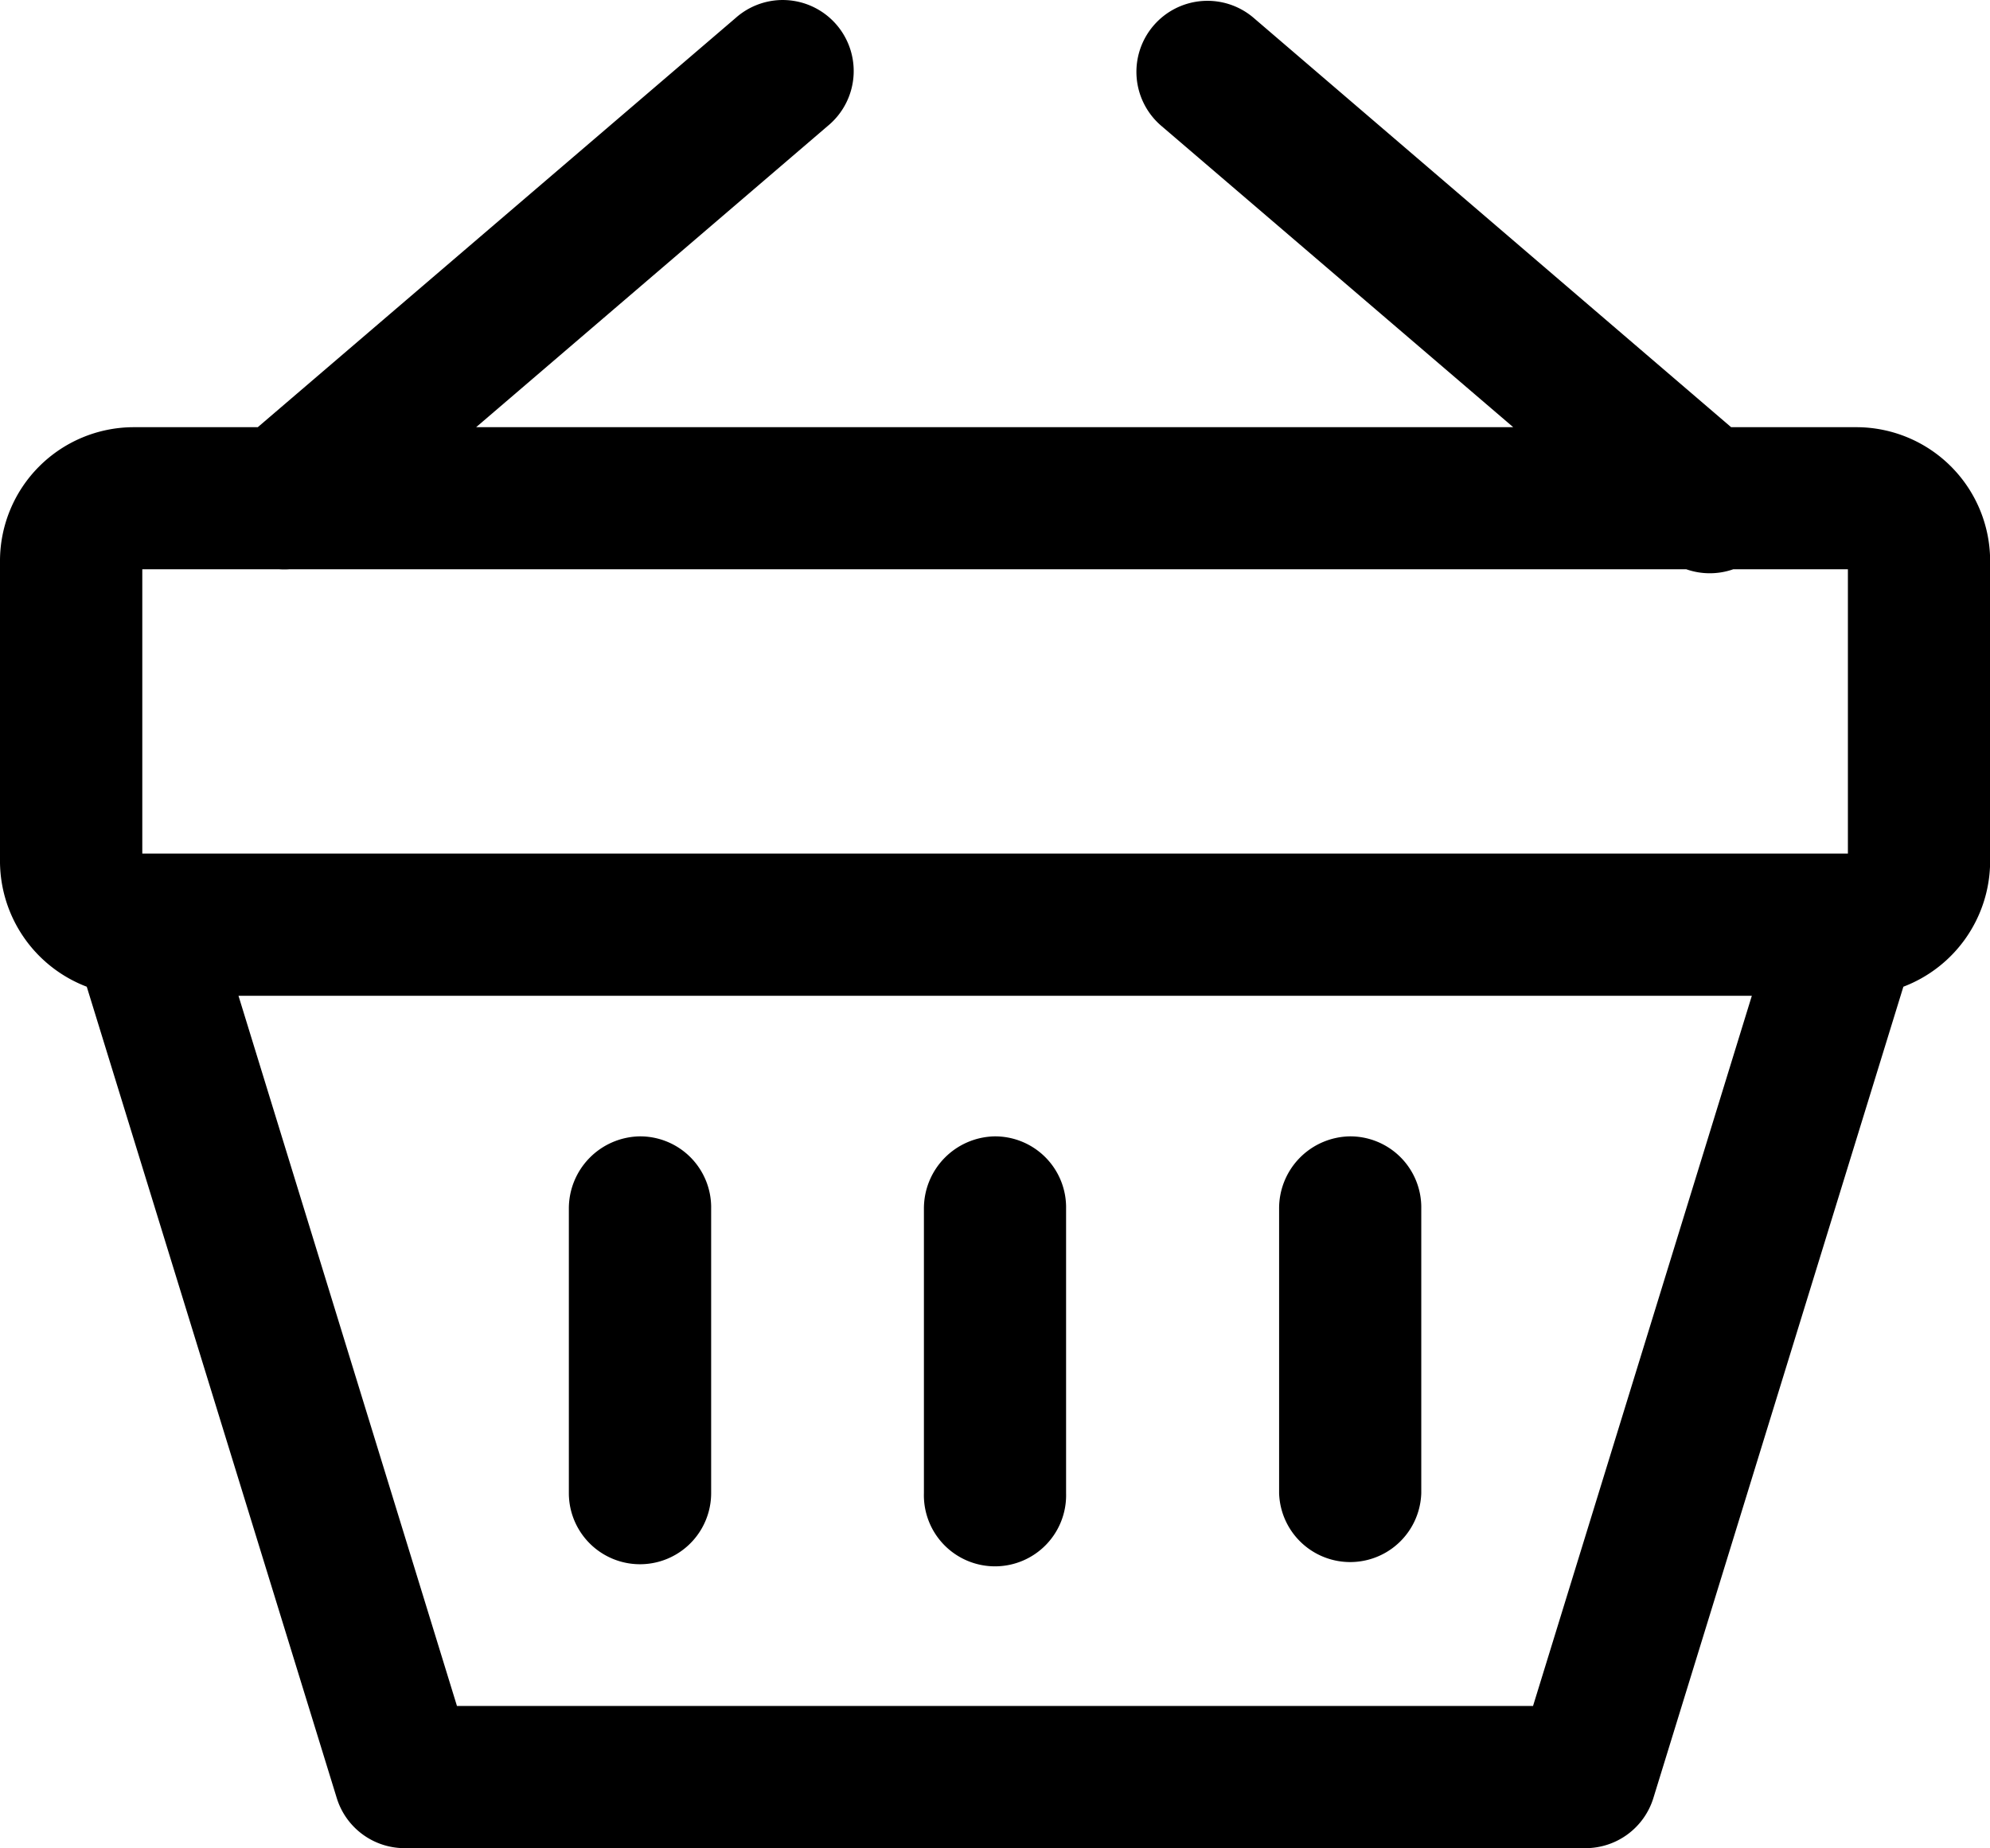 <svg xmlns="http://www.w3.org/2000/svg" width="31.033" height="28.827" viewBox="0 0 31.033 28.827"><g transform="translate(-0.529 -0.792)"><g transform="translate(0.529 0.792)"><path d="M12.671.794A1.108,1.108,0,0,0,12,1.073L4.549,7.455H2.6A2.088,2.088,0,0,0,.529,9.524v4.721a2.1,2.1,0,0,0,1.353,1.937l3.9,12.659a1.108,1.108,0,0,0,1.054.777H25.255a1.108,1.108,0,0,0,1.056-.777l3.9-12.659a2.1,2.1,0,0,0,1.353-1.937V9.524a2.088,2.088,0,0,0-2.069-2.069h-1.97L20.092,1.082a1.108,1.108,0,1,0-1.44,1.684l5.475,4.689H7.954l5.485-4.7A1.108,1.108,0,0,0,12.671.794ZM2.748,9.671H4.885a1.109,1.109,0,0,0,.154,0H26.826a1.108,1.108,0,0,0,.732,0h1.788v4.435H2.748Zm1.5,6.652h23.6L24.436,27.4H7.655ZM10.5,18.516a1.125,1.125,0,0,0-1.1,1.13V24.08a1.109,1.109,0,1,0,2.219,0V19.646a1.108,1.108,0,0,0-1.121-1.13Zm5.537,0a1.125,1.125,0,0,0-1.1,1.13V24.08a1.109,1.109,0,1,0,2.217,0V19.646a1.108,1.108,0,0,0-1.121-1.13Zm5.539,0a1.122,1.122,0,0,0-1.1,1.13V24.08a1.109,1.109,0,0,0,2.217,0V19.646a1.108,1.108,0,0,0-1.121-1.13Z" transform="translate(-0.529 -0.792)"/></g></g></svg>